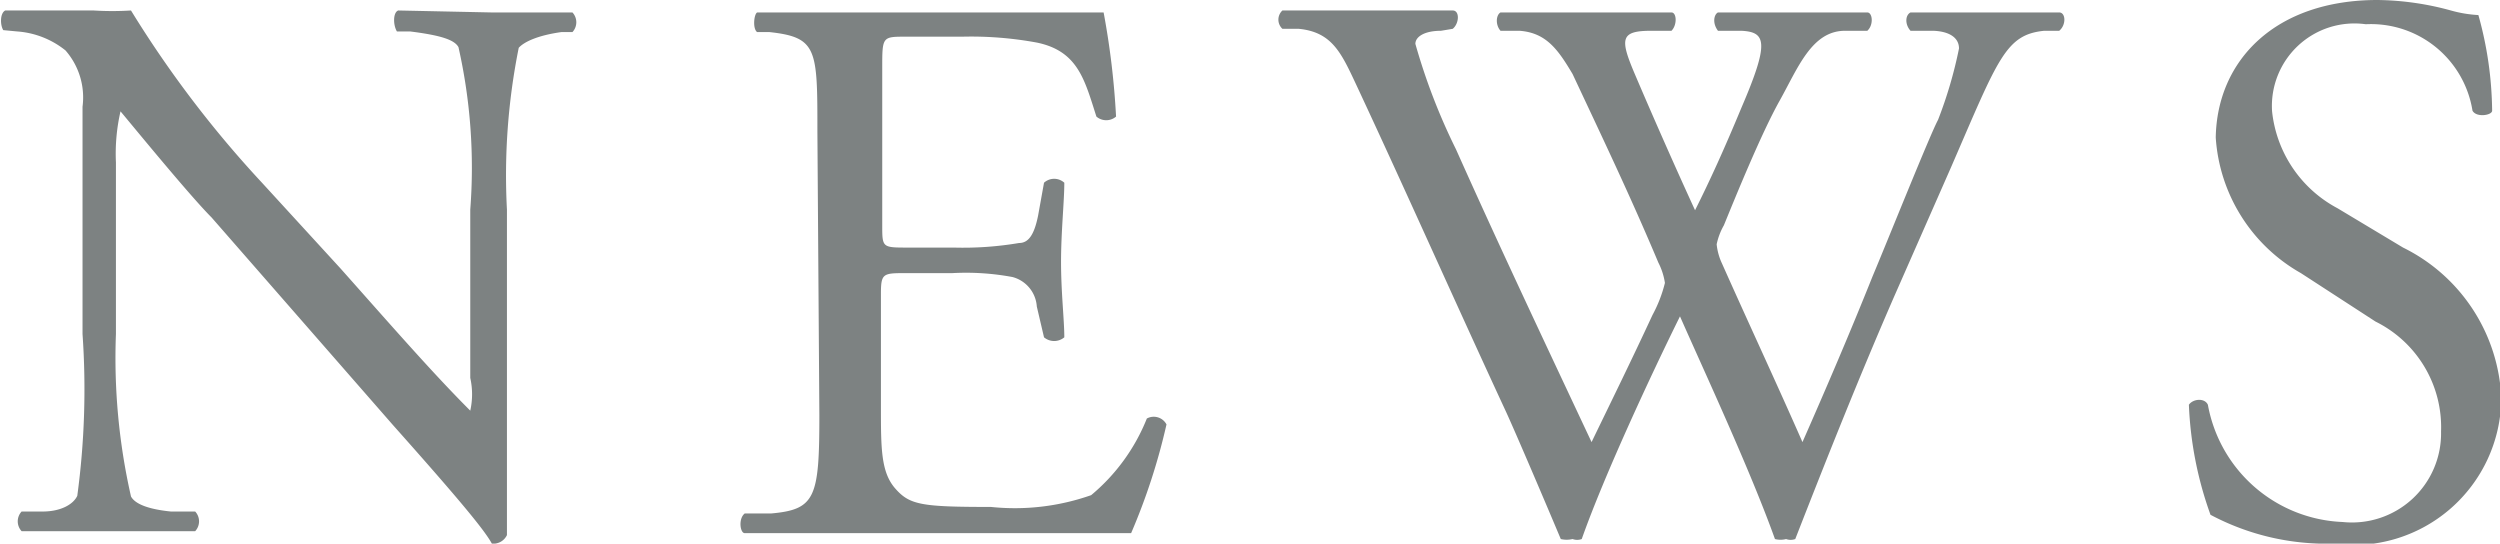 <svg xmlns="http://www.w3.org/2000/svg" width="38.17" height="8.3" viewBox="0 0 38.17 8.3"><defs><style>.cls-1{fill:#7d8282;}</style></defs><title>nav1</title><g id="もじ"><path class="cls-1" d="M7.74 6.07v2.1a.23.23 0 0 1-.23.13c-.11-.2-.45-.62-1.51-1.81l-2.77-3.17c-.32-.32-1.14-1.32-1.39-1.62a2.88 2.88 0 0 0-.07.78v2.62a9.54 9.54 0 0 0 .23 2.48c.07.13.31.2.61.23h.37a.22.22 0 0 1 0 .3h-2.65a.22.22 0 0 1 0-.3h.32c.28 0 .47-.11.53-.24a12.15 12.15 0 0 0 .08-2.47v-3.47a1.09 1.09 0 0 0-.26-.86 1.33 1.33 0 0 0-.74-.29l-.21-.02c-.05-.08-.05-.26.03-.3h1.35a4.56 4.56 0 0 0 .57 0 16.67 16.67 0 0 0 2 2.63l1.2 1.31c.8.9 1.41 1.6 1.98 2.17a1.15 1.15 0 0 0 0-.5v-2.57a8.36 8.36 0 0 0-.18-2.48c-.06-.11-.26-.18-.74-.24h-.2c-.06-.1-.06-.29.02-.32l1.42.03h1.24a.22.22 0 0 1 0 .3h-.17c-.36.05-.57.15-.65.24a9.85 9.85 0 0 0-.18 2.47zM12.48 2c0-1.25 0-1.43-.73-1.51h-.19c-.07-.05-.05-.27 0-.3h5.29a12.13 12.13 0 0 1 .19 1.59.23.23 0 0 1-.3 0c-.18-.56-.28-1-.91-1.13a5.53 5.53 0 0 0-1.14-.09h-.86c-.36 0-.36 0-.36.48v2.4c0 .34 0 .34.39.34h.7a5.12 5.12 0 0 0 1-.07c.14 0 .23-.12.29-.42l.09-.5a.23.23 0 0 1 .31 0c0 .28-.05.75-.05 1.21s.05.89.05 1.15a.24.24 0 0 1-.31 0l-.11-.47a.5.5 0 0 0-.37-.45 3.86 3.86 0 0 0-.92-.06h-.7c-.36 0-.39 0-.39.32v1.72c0 .64 0 1 .22 1.25s.4.28 1.46.28a3.51 3.51 0 0 0 1.53-.18 2.94 2.94 0 0 0 .85-1.17.22.22 0 0 1 .3.09 9.5 9.5 0 0 1-.54 1.66h-5.9c-.07 0-.1-.22 0-.3h.4c.68-.06.74-.24.74-1.5zM19.58.44a.19.19 0 0 1 0-.28h2.6c.11 0 .1.2 0 .28l-.18.03c-.25 0-.39.09-.39.2a9.37 9.37 0 0 0 .62 1.61c.67 1.5 1.38 3 2.07 4.47.29-.6.62-1.27.93-1.94a2.07 2.07 0 0 0 .19-.49 1 1 0 0 0-.1-.31c-.42-1-.86-1.92-1.31-2.88-.22-.37-.4-.63-.81-.66h-.29c-.08-.09-.07-.24 0-.28h2.61c.08 0 .09.19 0 .28h-.31c-.47 0-.48.12-.25.66s.58 1.34.92 2.08c.23-.46.44-.92.71-1.57.43-1 .37-1.15 0-1.17h-.36c-.09-.12-.06-.25 0-.28h2.28c.08 0 .1.19 0 .28h-.34c-.51 0-.72.57-1 1.07s-.67 1.46-.85 1.9a1 1 0 0 0-.11.29.9.9 0 0 0 .08.29c.41.92.83 1.82 1.23 2.73.37-.84.73-1.68 1.07-2.53.24-.57.88-2.17 1-2.39a6.57 6.57 0 0 0 .32-1.09c0-.16-.14-.26-.39-.27h-.35c-.09-.1-.08-.24 0-.28h2.27c.1 0 .11.19 0 .28h-.23c-.59.06-.7.42-1.42 2.08l-.88 2c-.53 1.22-1 2.4-1.5 3.68a.2.2 0 0 1-.14 0 .33.33 0 0 1-.17 0c-.38-1.06-1.08-2.56-1.45-3.4-.43.87-1.15 2.41-1.5 3.4a.2.2 0 0 1-.14 0 .39.39 0 0 1-.18 0c-.21-.5-.67-1.58-.83-1.93-.77-1.66-1.51-3.33-2.29-5-.23-.49-.37-.81-.88-.86zM35.62 8.3a3.77 3.77 0 0 1-1.87-.44 5.59 5.59 0 0 1-.33-1.68c.06-.09.24-.11.29 0a2.18 2.18 0 0 0 2.06 1.79 1.36 1.36 0 0 0 1.5-1.38 1.8 1.8 0 0 0-1-1.68l-1.14-.74a2.57 2.57 0 0 1-1.3-2.07c.02-1.18.91-2.1 2.47-2.1a4.39 4.39 0 0 1 1.12.16 1.92 1.92 0 0 0 .42.07 5.6 5.6 0 0 1 .21 1.46c0 .07-.24.11-.3 0a1.57 1.57 0 0 0-1.63-1.32 1.26 1.26 0 0 0-1.43 1.33 1.9 1.9 0 0 0 1 1.48l1 .6a2.69 2.69 0 0 1 1.5 2.3 2.26 2.26 0 0 1-2.57 2.22z"/></g></svg>